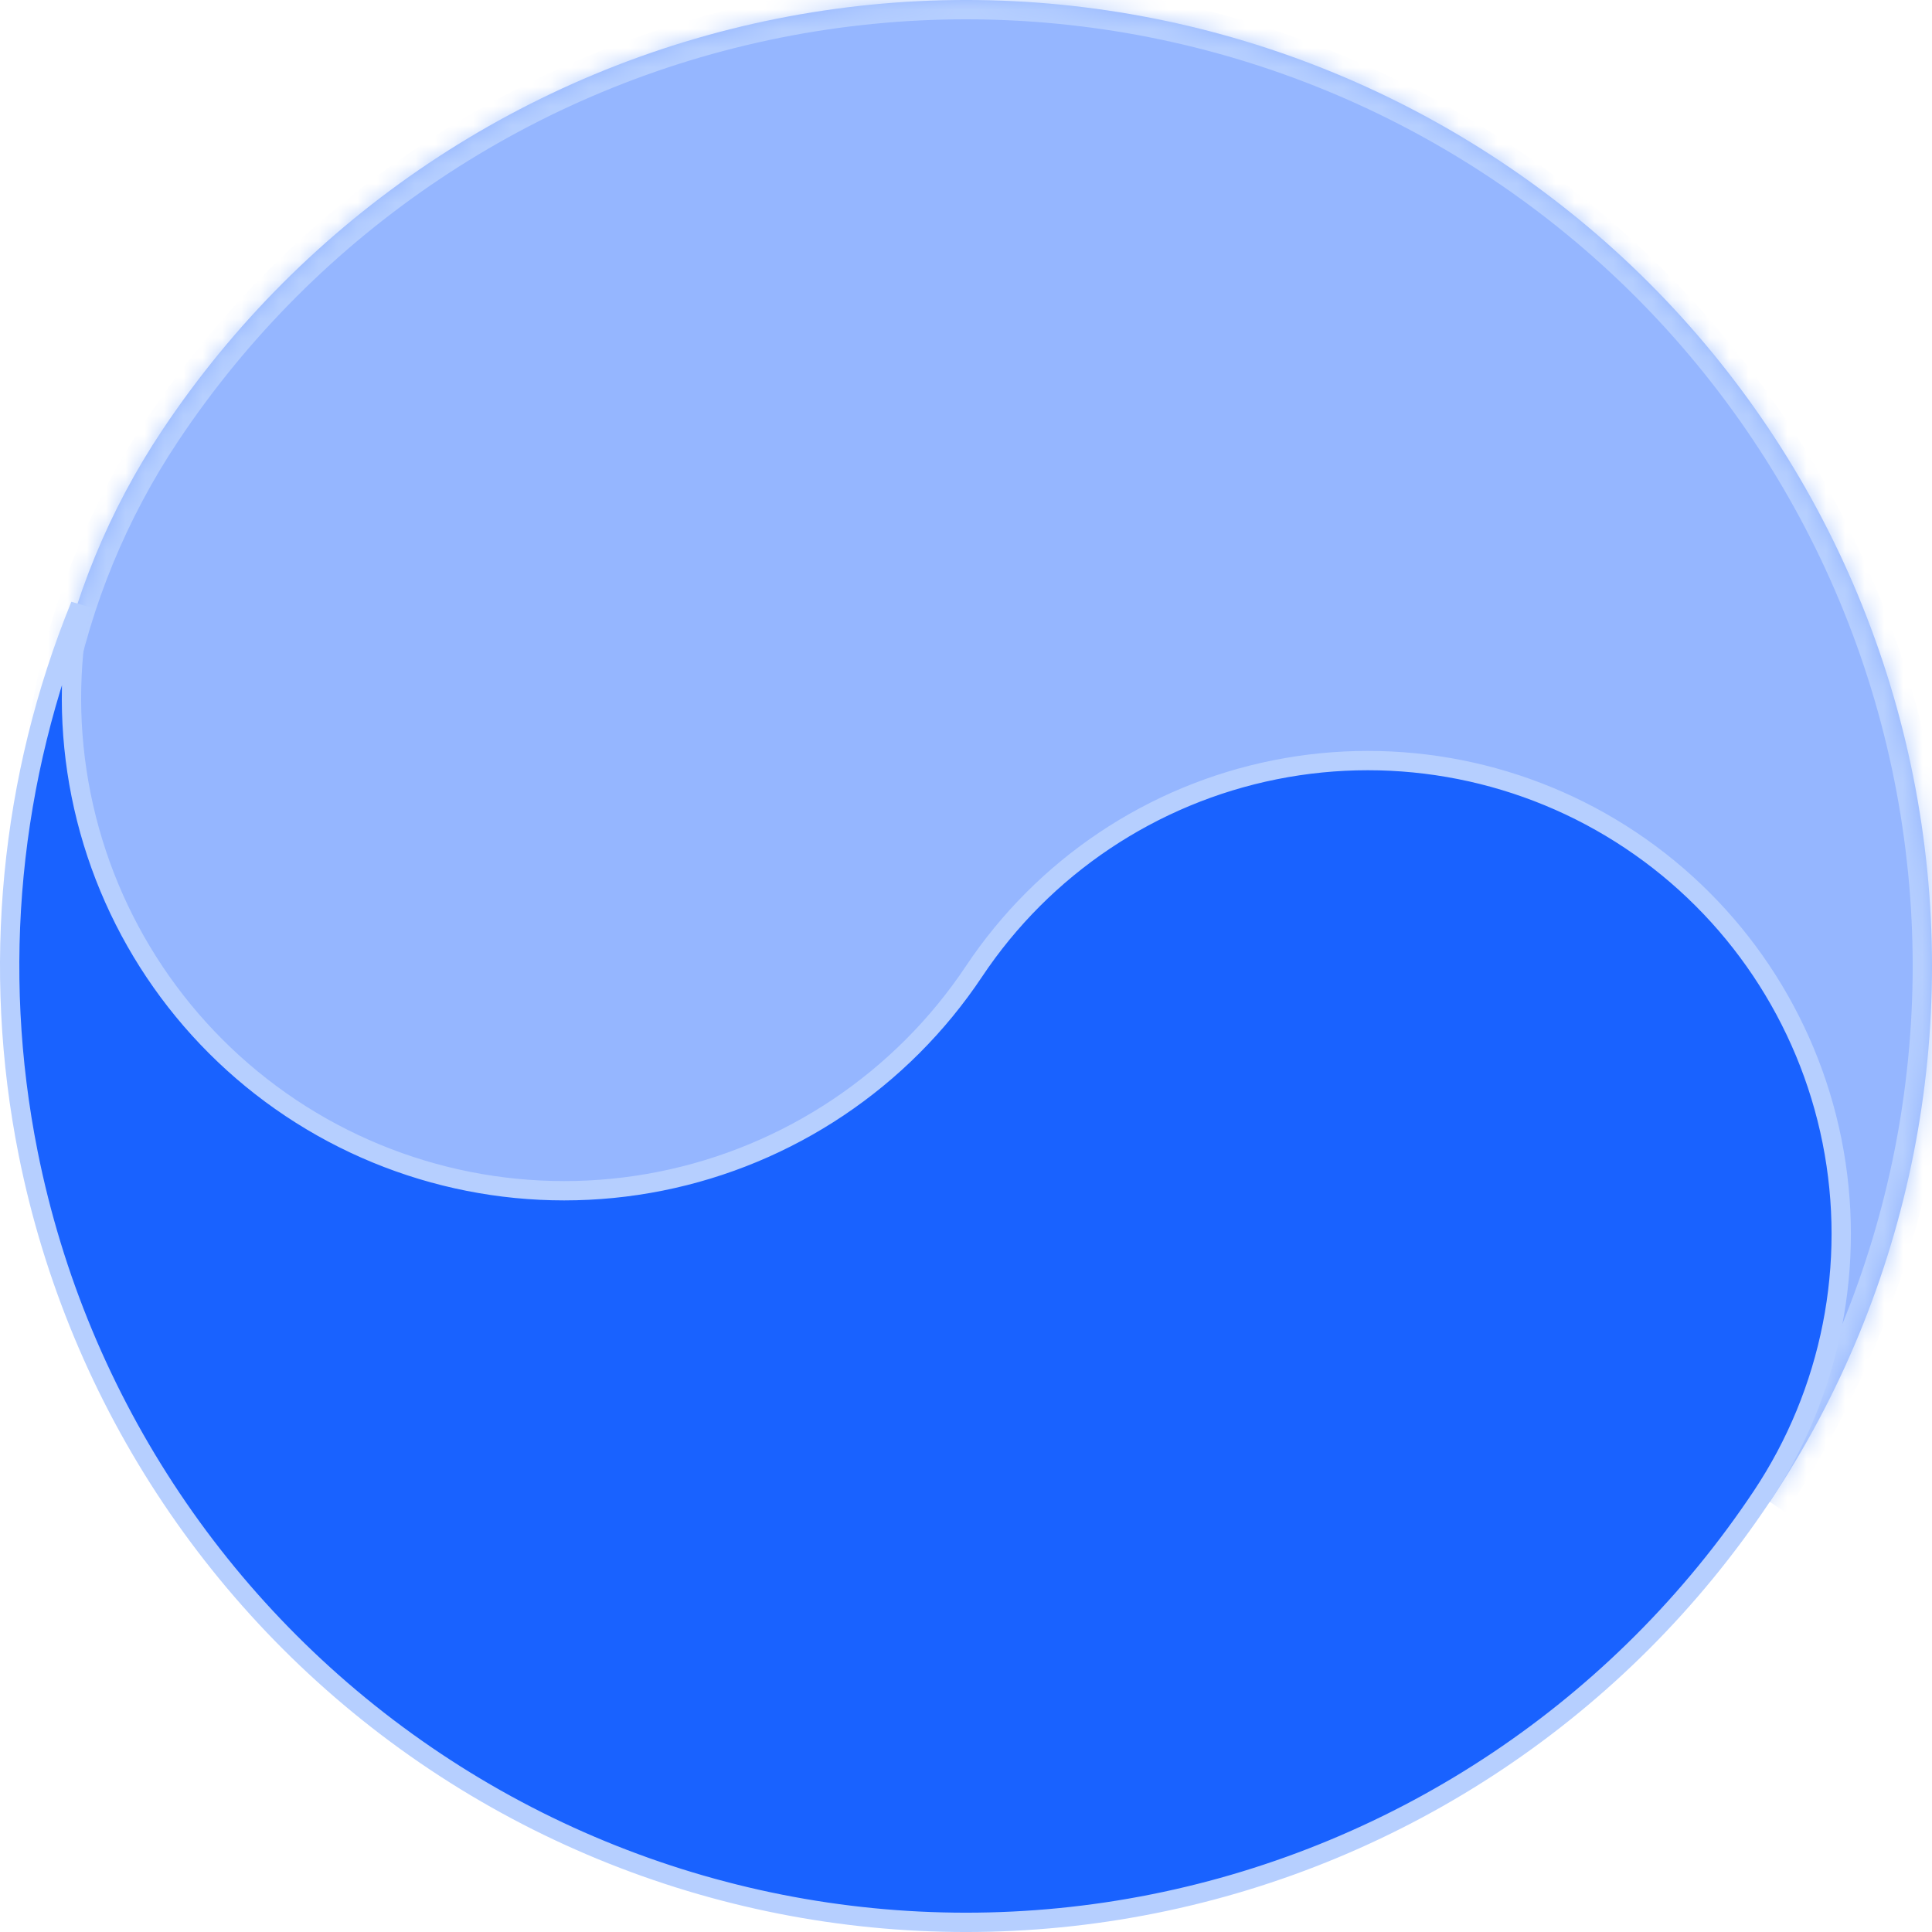 <svg width="100" height="100" viewBox="0 0 100 100" fill="none" xmlns="http://www.w3.org/2000/svg">
<g clip-path="url(#clip0_1_38)">
<mask id="path-1-inside-1_1_38" fill="white">
<path d="M70.801 63.867C65.284 72.143 56.706 77.888 46.954 79.838C37.201 81.788 27.073 79.785 18.798 74.268C10.523 68.751 4.778 60.173 2.828 50.421C0.877 40.668 2.881 30.54 8.398 22.265C15.753 11.231 27.191 3.572 40.194 0.971C53.197 -1.63 66.701 1.042 77.735 8.397C88.769 15.753 96.428 27.191 99.029 40.194C101.63 53.197 98.958 66.701 91.603 77.735"/>
</mask>
<path d="M70.801 63.867C65.284 72.143 56.706 77.888 46.954 79.838C37.201 81.788 27.073 79.785 18.798 74.268C10.523 68.751 4.778 60.173 2.828 50.421C0.877 40.668 2.881 30.54 8.398 22.265C15.753 11.231 27.191 3.572 40.194 0.971C53.197 -1.63 66.701 1.042 77.735 8.397C88.769 15.753 96.428 27.191 99.029 40.194C101.63 53.197 98.958 66.701 91.603 77.735" fill="#95B6FF"/>
<path d="M18.798 74.268L18.243 75.1L18.798 74.268ZM8.398 22.265L7.565 21.71L8.398 22.265ZM77.735 8.397L78.29 7.565L77.735 8.397ZM70.801 63.867L69.969 63.313C64.6 71.367 56.25 76.959 46.758 78.857L46.954 79.838L47.15 80.819C57.162 78.816 65.969 72.918 71.633 64.422L70.801 63.867ZM46.954 79.838L46.758 78.857C37.265 80.756 27.407 78.806 19.353 73.436L18.798 74.268L18.243 75.1C26.739 80.764 37.137 82.821 47.15 80.819L46.954 79.838ZM18.798 74.268L19.353 73.436C11.298 68.066 5.707 59.717 3.808 50.224L2.828 50.421L1.847 50.617C3.85 60.629 9.748 69.436 18.243 75.1L18.798 74.268ZM2.828 50.421L3.808 50.224C1.91 40.732 3.86 30.874 9.23 22.82L8.398 22.265L7.565 21.71C1.901 30.206 -0.155 40.604 1.847 50.617L2.828 50.421ZM8.398 22.265L9.23 22.82C16.438 12.007 27.647 4.5 40.39 1.952L40.194 0.971L39.998 -0.01C26.735 2.643 15.068 10.456 7.565 21.71L8.398 22.265ZM40.194 0.971L40.39 1.952C53.134 -0.597 66.367 2.021 77.18 9.23L77.735 8.397L78.29 7.565C67.035 0.063 53.261 -2.662 39.998 -0.01L40.194 0.971ZM77.735 8.397L77.18 9.23C87.993 16.438 95.5 27.647 98.049 40.39L99.029 40.194L100.01 39.998C97.357 26.735 89.544 15.068 78.29 7.565L77.735 8.397ZM99.029 40.194L98.049 40.39C100.597 53.134 97.979 66.367 90.77 77.18L91.603 77.735L92.435 78.29C99.938 67.035 102.662 53.261 100.01 39.998L99.029 40.194Z" fill="#B6CFFF" mask="url(#path-1-inside-1_1_38)"/>
<path d="M84.391 43.482C89.798 47.087 93.551 52.691 94.826 59.063C96.1 65.434 94.791 72.051 91.186 77.458C83.904 88.381 72.581 95.964 59.708 98.539C46.834 101.114 33.466 98.469 22.542 91.186C11.619 83.904 4.036 72.581 1.461 59.708C-0.457 50.12 0.523 40.258 4.156 31.335C3.541 34.543 3.541 37.869 4.194 41.133C5.52 47.765 9.427 53.598 15.054 57.35C20.681 61.101 27.568 62.464 34.2 61.137C40.831 59.811 46.665 55.904 50.416 50.277C54.02 44.871 59.625 41.117 65.996 39.843C72.368 38.569 78.985 39.878 84.391 43.482Z" fill="#1962FF" stroke="#B6CFFF"/>
</g>
<defs>
<clipPath id="clip0_1_38">
<rect width="100" height="100" fill="white"/>
</clipPath>
</defs>
</svg>
